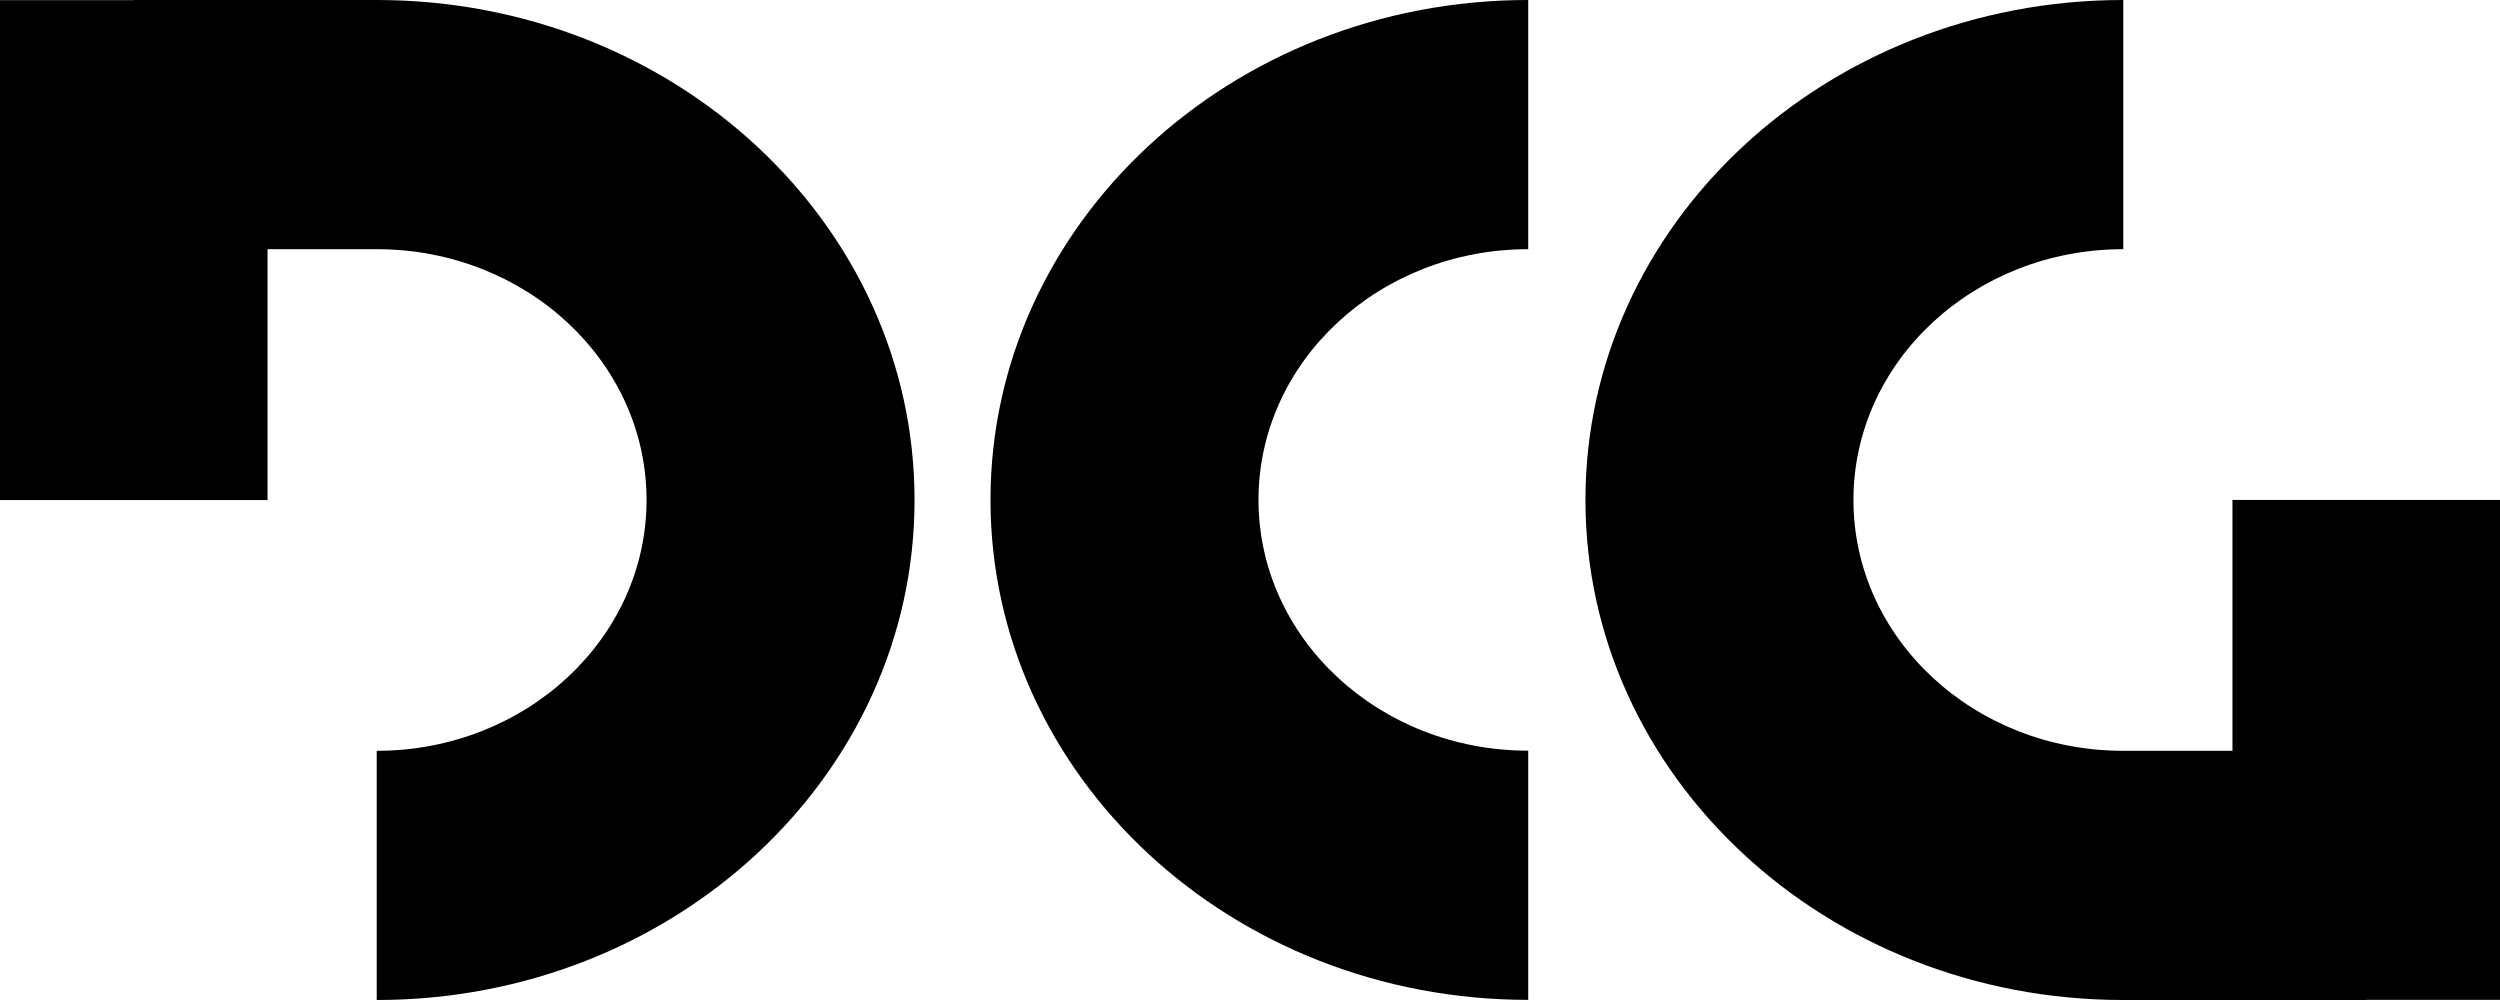 <svg width="55" height="22" viewBox="0 0 55 22" fill="none" xmlns="http://www.w3.org/2000/svg">
<g clip-path="url(#clip0_1468_1415)">
<path d="M33.621 21.997C27.087 21.997 21.791 17.073 21.791 10.998C21.791 4.923 27.087 0 33.621 0V5.482C30.343 5.482 27.687 7.951 27.687 10.998C27.687 14.046 30.343 16.515 33.621 16.515V21.997Z" fill="black"/>
<path d="M8.288 0H2.943V0.003H0V11.002H5.886V5.482H8.288C11.567 5.482 14.224 7.951 14.224 11C14.224 14.048 11.567 16.518 8.288 16.518V22C14.824 22 20.12 17.076 20.12 11C20.12 4.924 14.824 0 8.288 0Z" fill="black"/>
<path d="M52.057 22H46.712C40.176 22 34.88 17.076 34.88 11C34.88 4.924 40.176 0 46.712 0V5.482C43.432 5.482 40.776 7.951 40.776 11C40.776 14.048 43.432 16.518 46.712 16.518H49.114V10.998H55V21.997H52.057V22Z" fill="black"/>
</g>
<defs>
<clipPath id="clip0_1468_1415">
<rect width="55" height="22" fill="white"/>
</clipPath>
</defs>
</svg>
